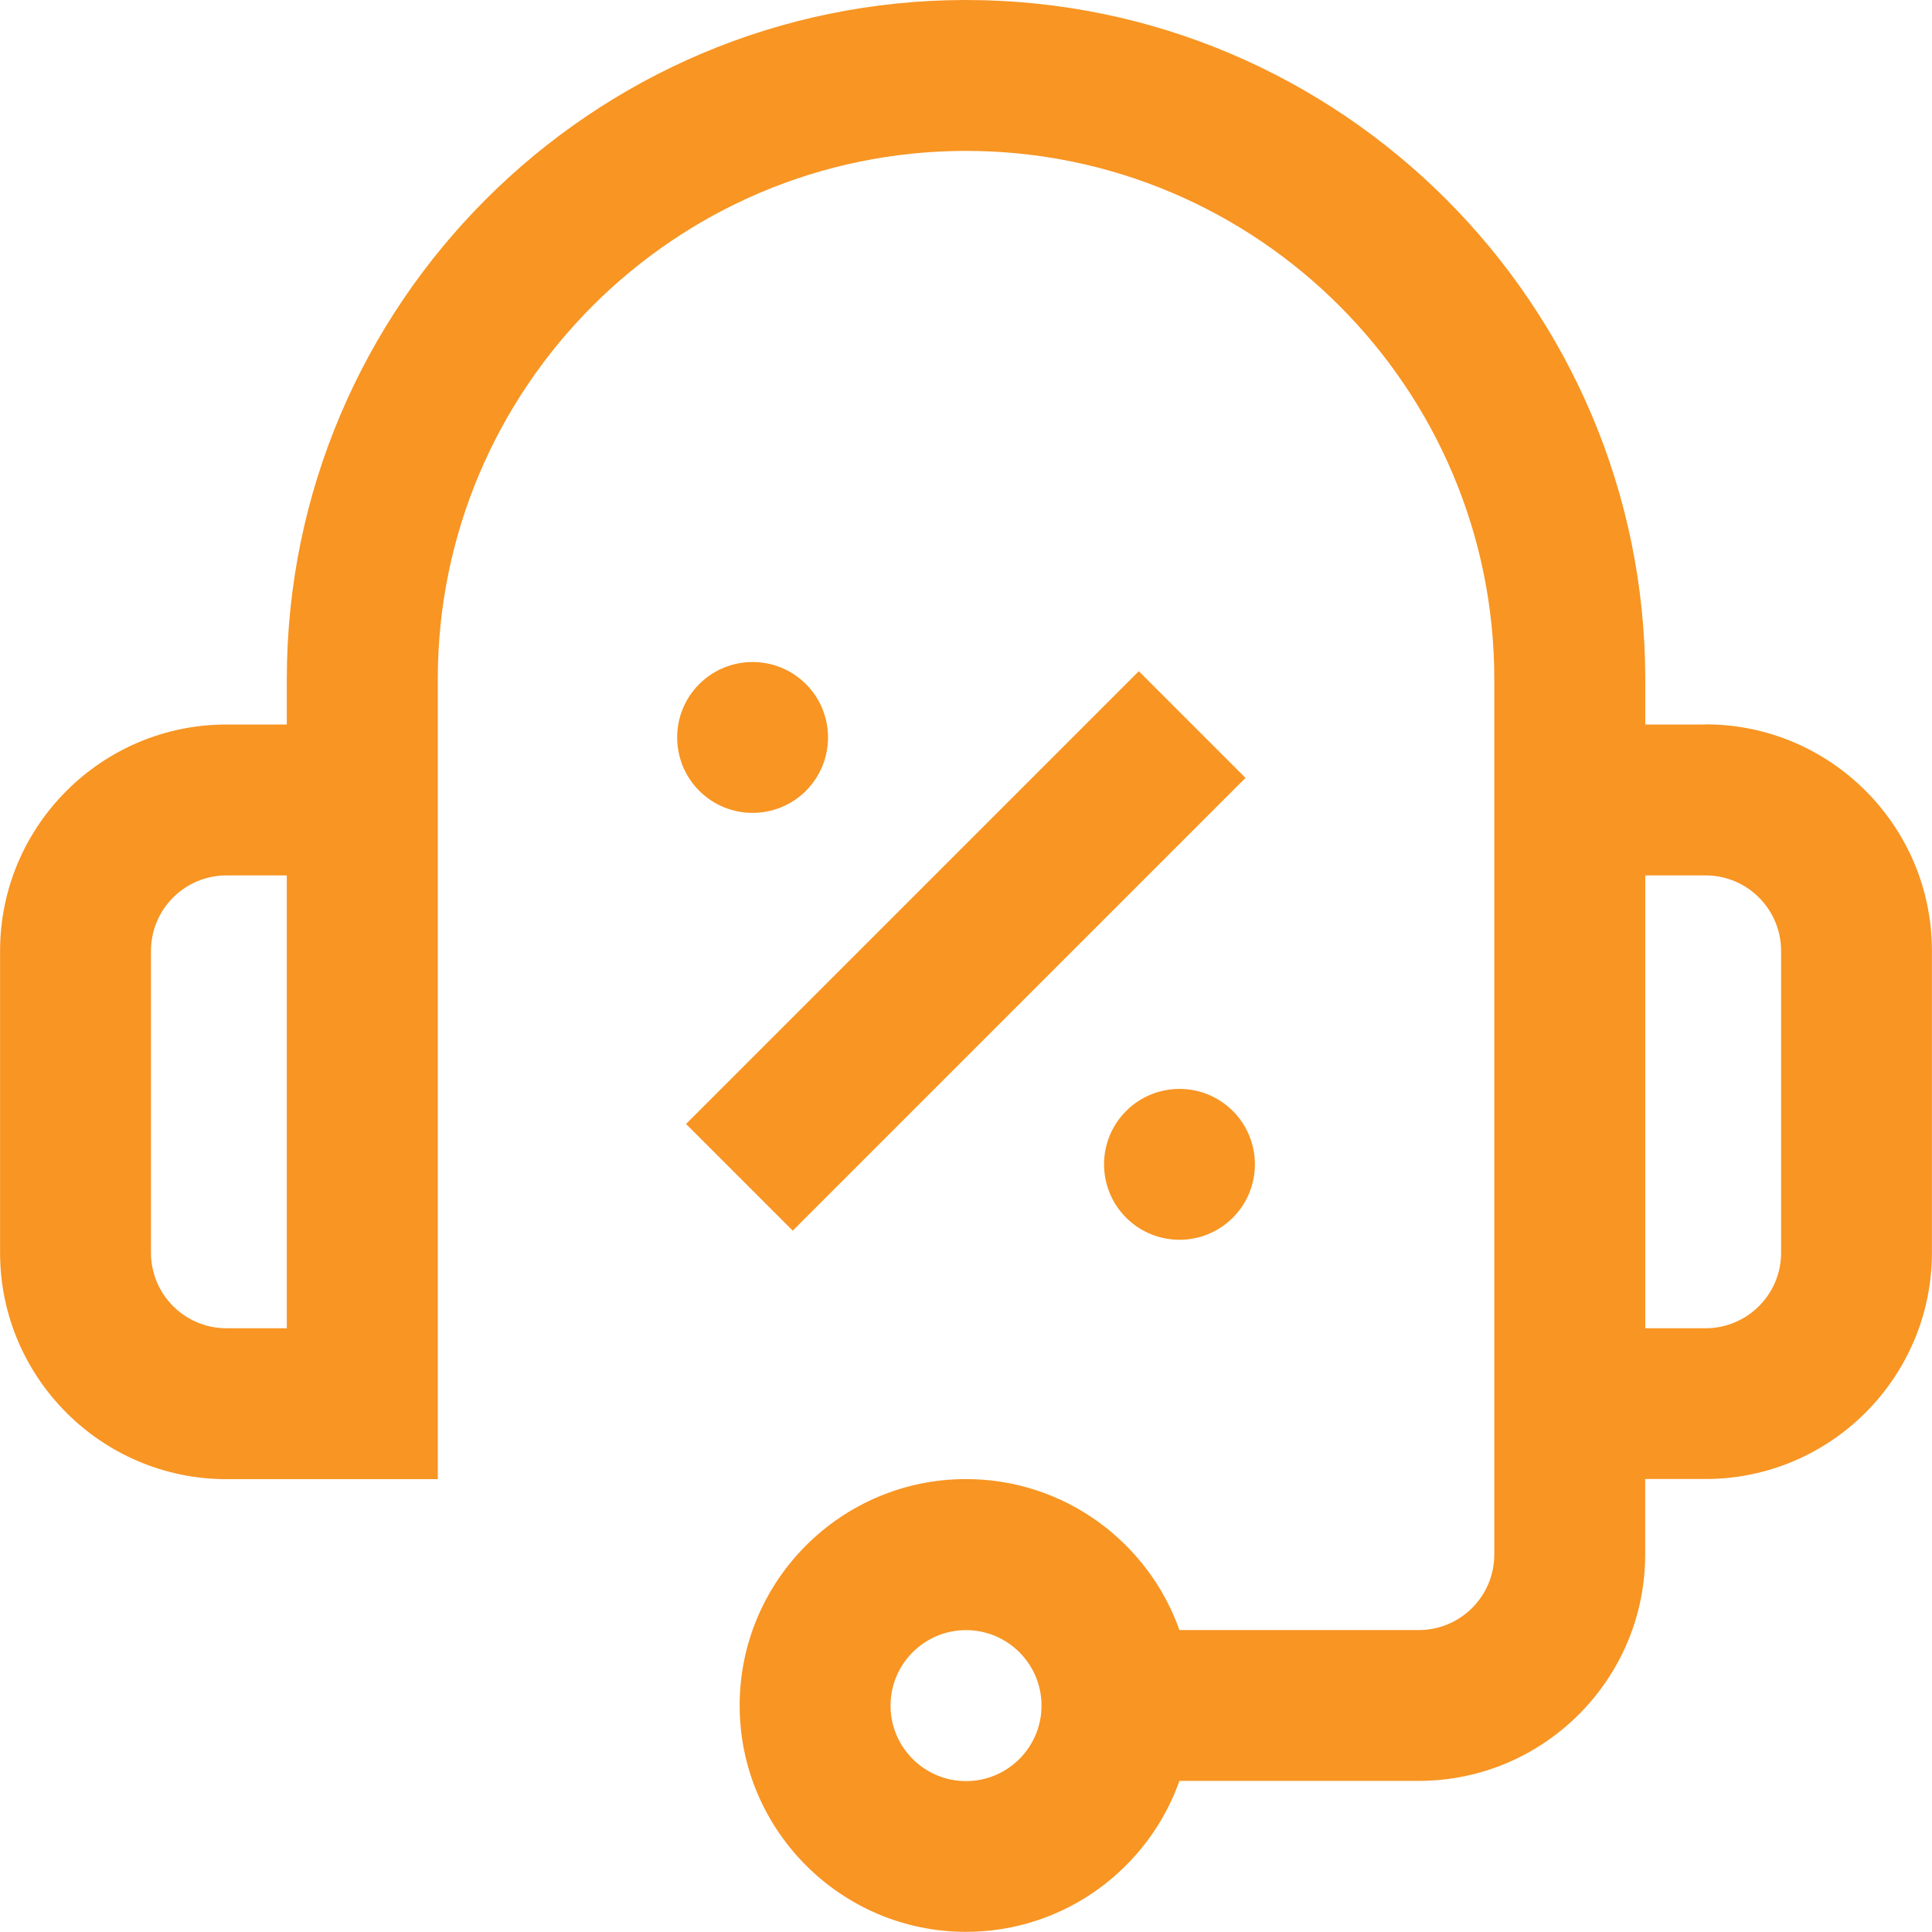 <svg xmlns="http://www.w3.org/2000/svg" id="Layer_2" data-name="Layer 2" viewBox="0 0 250.05 250.05"><defs><style>      .cls-1 {        fill: #f89523;      }    </style></defs><g id="Layer_1-2" data-name="Layer 1"><g><path class="cls-1" d="M220.75,93.77h-7.81v-5.86C212.93,39.44,173.5,0,125.03,0S37.12,39.44,37.12,87.91v5.86h-7.81c-16.16,0-29.3,13.15-29.3,29.3v39.07c0,16.16,13.15,29.3,29.3,29.3h27.35v-103.54c0-37.7,30.67-68.37,68.37-68.37s68.37,30.67,68.37,68.37v113.3c0,5.39-4.38,9.77-9.77,9.77h-30.98c-4.03-11.37-14.89-19.54-27.62-19.54-16.16,0-29.3,13.15-29.3,29.3s13.15,29.3,29.3,29.3c12.73,0,23.59-8.17,27.62-19.54h30.98c16.16,0,29.3-13.15,29.3-29.3v-9.77h7.81c16.16,0,29.3-13.15,29.3-29.3v-39.07c0-16.16-13.15-29.3-29.3-29.3ZM37.12,171.91h-7.81c-5.39,0-9.77-4.38-9.77-9.77v-39.07c0-5.39,4.38-9.77,9.77-9.77h7.81v58.61ZM125.03,230.52c-5.39,0-9.77-4.38-9.77-9.77s4.38-9.77,9.77-9.77,9.77,4.38,9.77,9.77-4.38,9.77-9.77,9.77ZM230.52,162.14c0,5.39-4.38,9.77-9.77,9.77h-7.81v-58.61h7.81c5.39,0,9.77,4.38,9.77,9.77v39.07Z"></path><path class="cls-1" d="M104.31,102.35c3.81-3.81,3.81-10,0-13.81s-10-3.81-13.81,0-3.81,10,0,13.81c3.81,3.81,10,3.81,13.81,0Z"></path><path class="cls-1" d="M145.75,143.79c-3.81,3.81-3.81,10,0,13.81,3.81,3.81,10,3.81,13.81,0s3.81-10,0-13.81c-3.81-3.81-10-3.81-13.81,0Z"></path><path class="cls-1" d="M88.79,145.47l58.6-58.6,13.81,13.81-58.6,58.6-13.81-13.81Z"></path></g></g></svg>